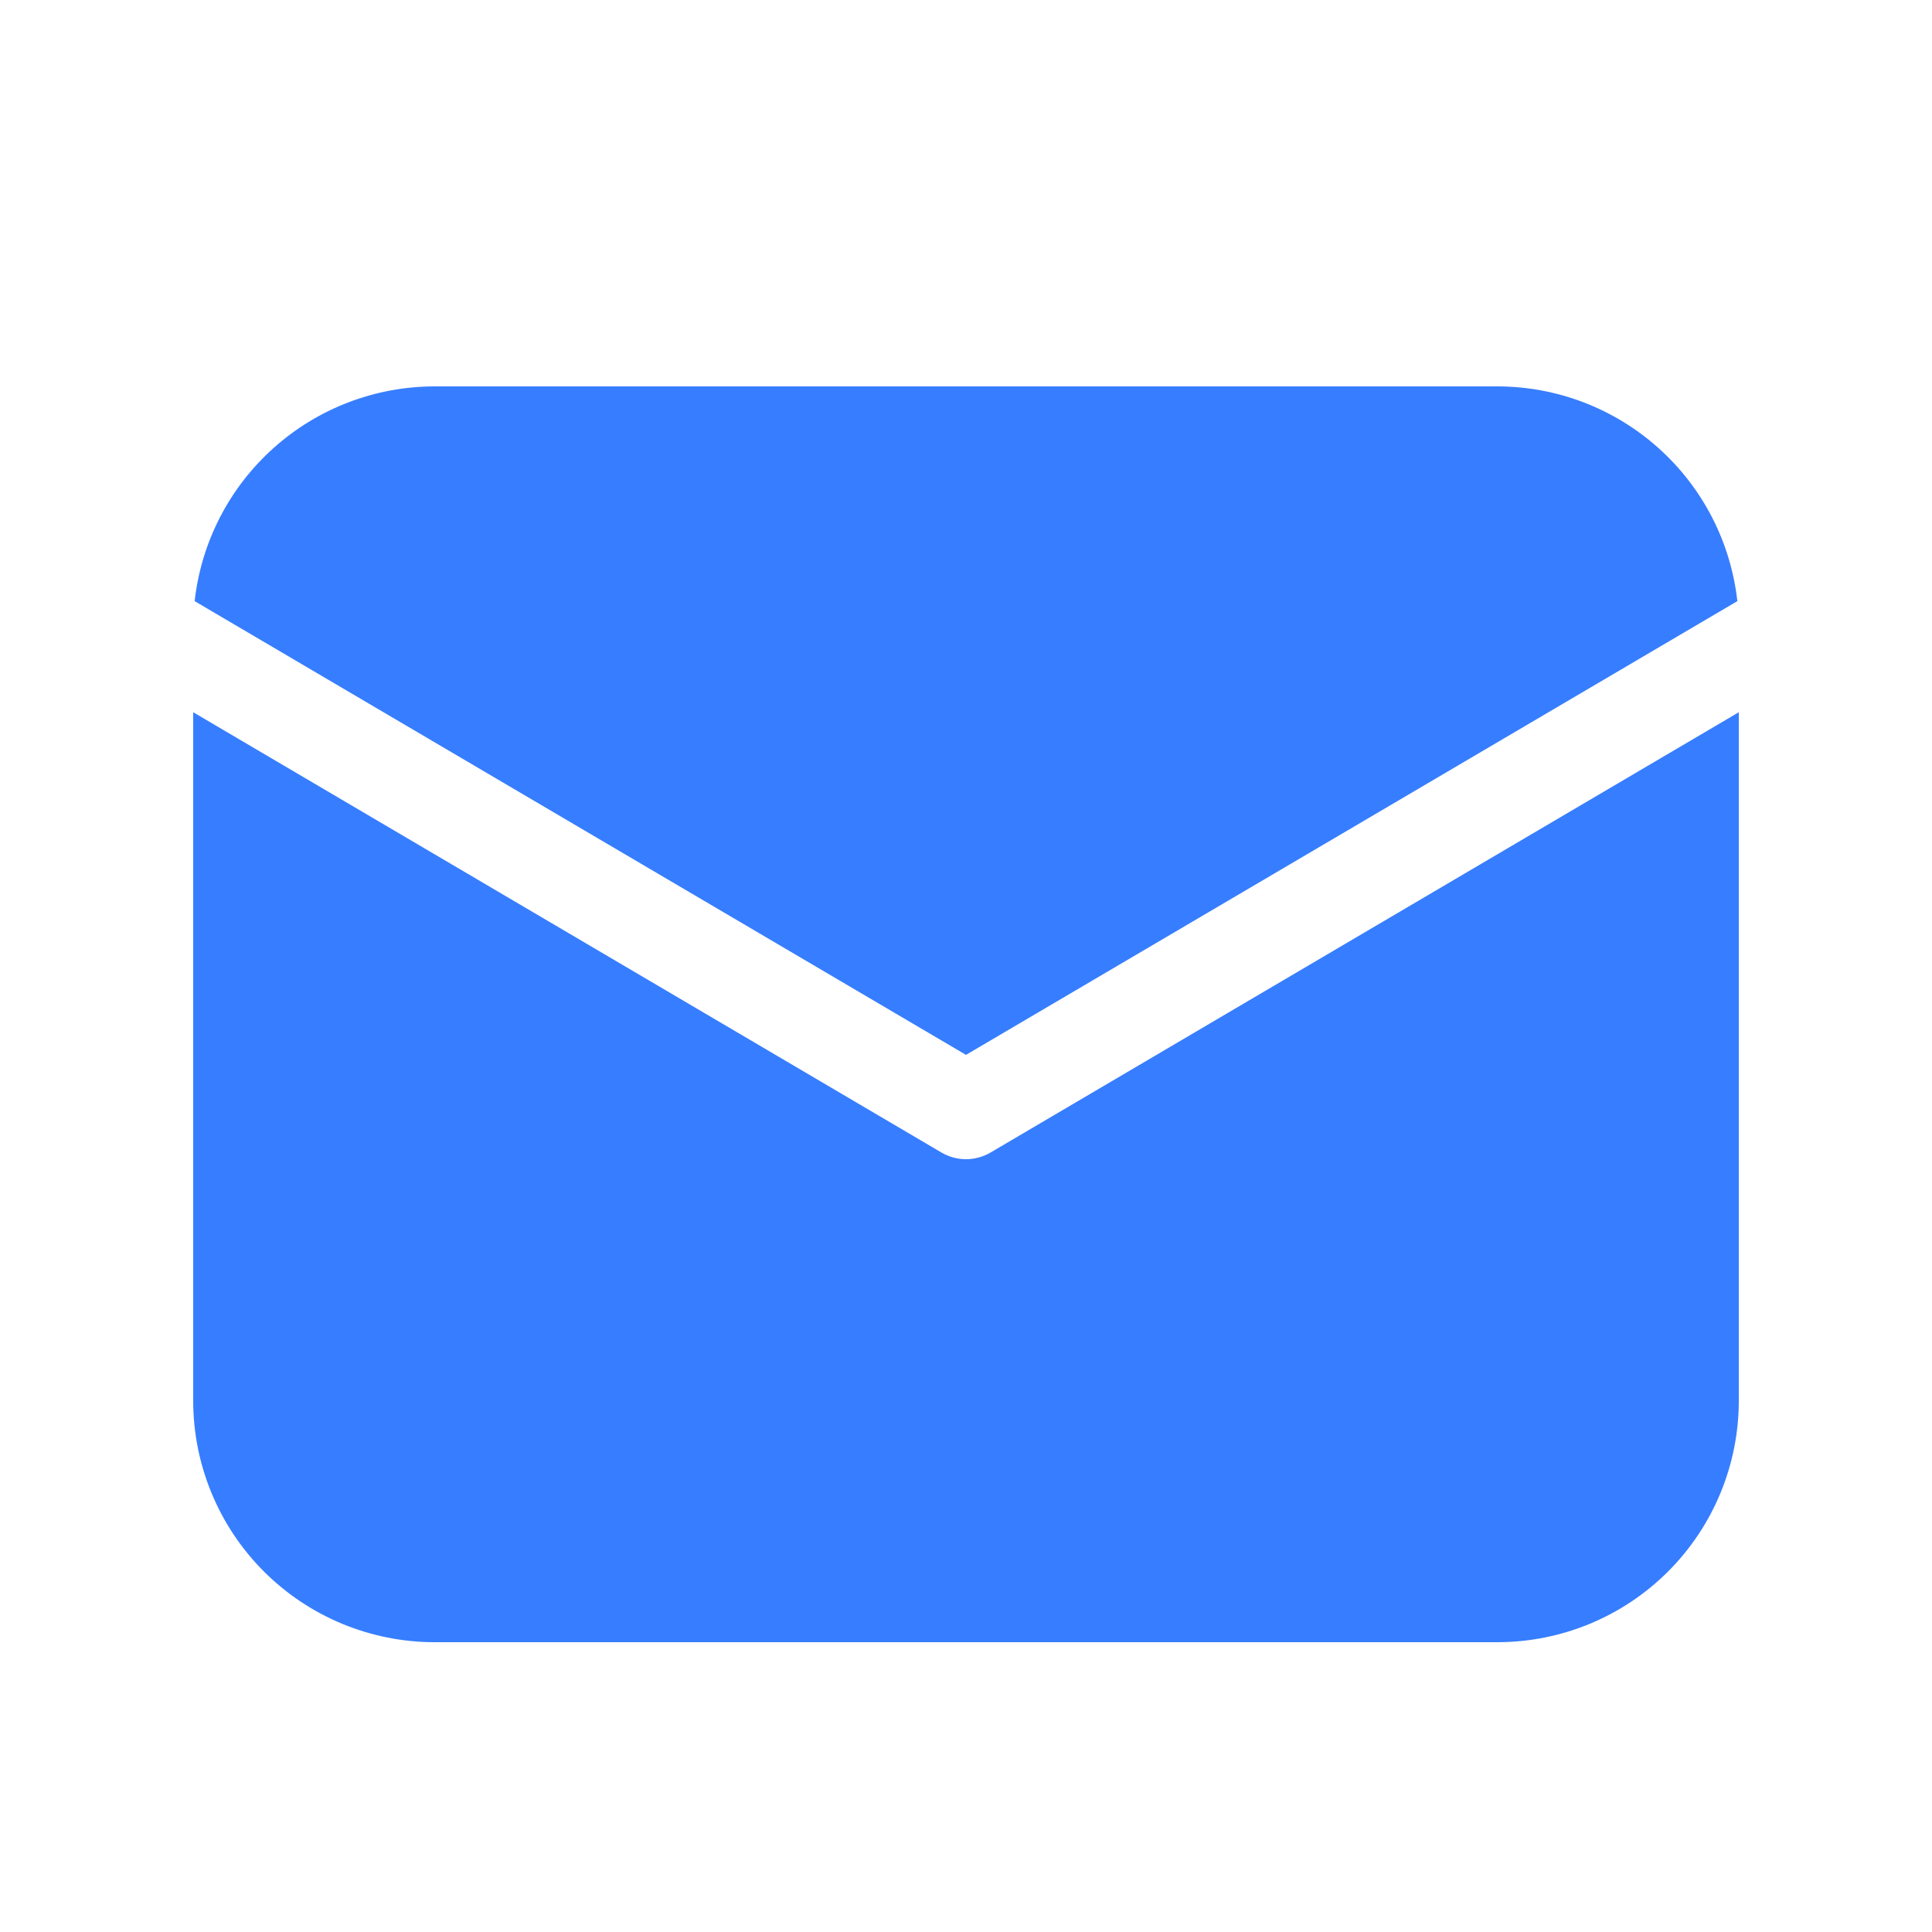 <svg width="20" height="20" viewBox="0 0 20 20" fill="none" xmlns="http://www.w3.org/2000/svg">
<path d="M18 7.373V14.5C18 15.163 17.737 15.799 17.268 16.268C16.799 16.737 16.163 17 15.5 17H4.5C3.837 17 3.201 16.737 2.732 16.268C2.263 15.799 2 15.163 2 14.5V7.373L9.746 11.931C9.823 11.976 9.911 12 10 12C10.089 12 10.177 11.976 10.254 11.931L18 7.373ZM15.5 4C16.115 4 16.709 4.227 17.167 4.637C17.626 5.047 17.917 5.612 17.985 6.223L10 10.92L2.015 6.223C2.083 5.612 2.374 5.047 2.833 4.637C3.291 4.227 3.885 4 4.5 4H15.5Z" fill="#377DFF"/>
</svg>
